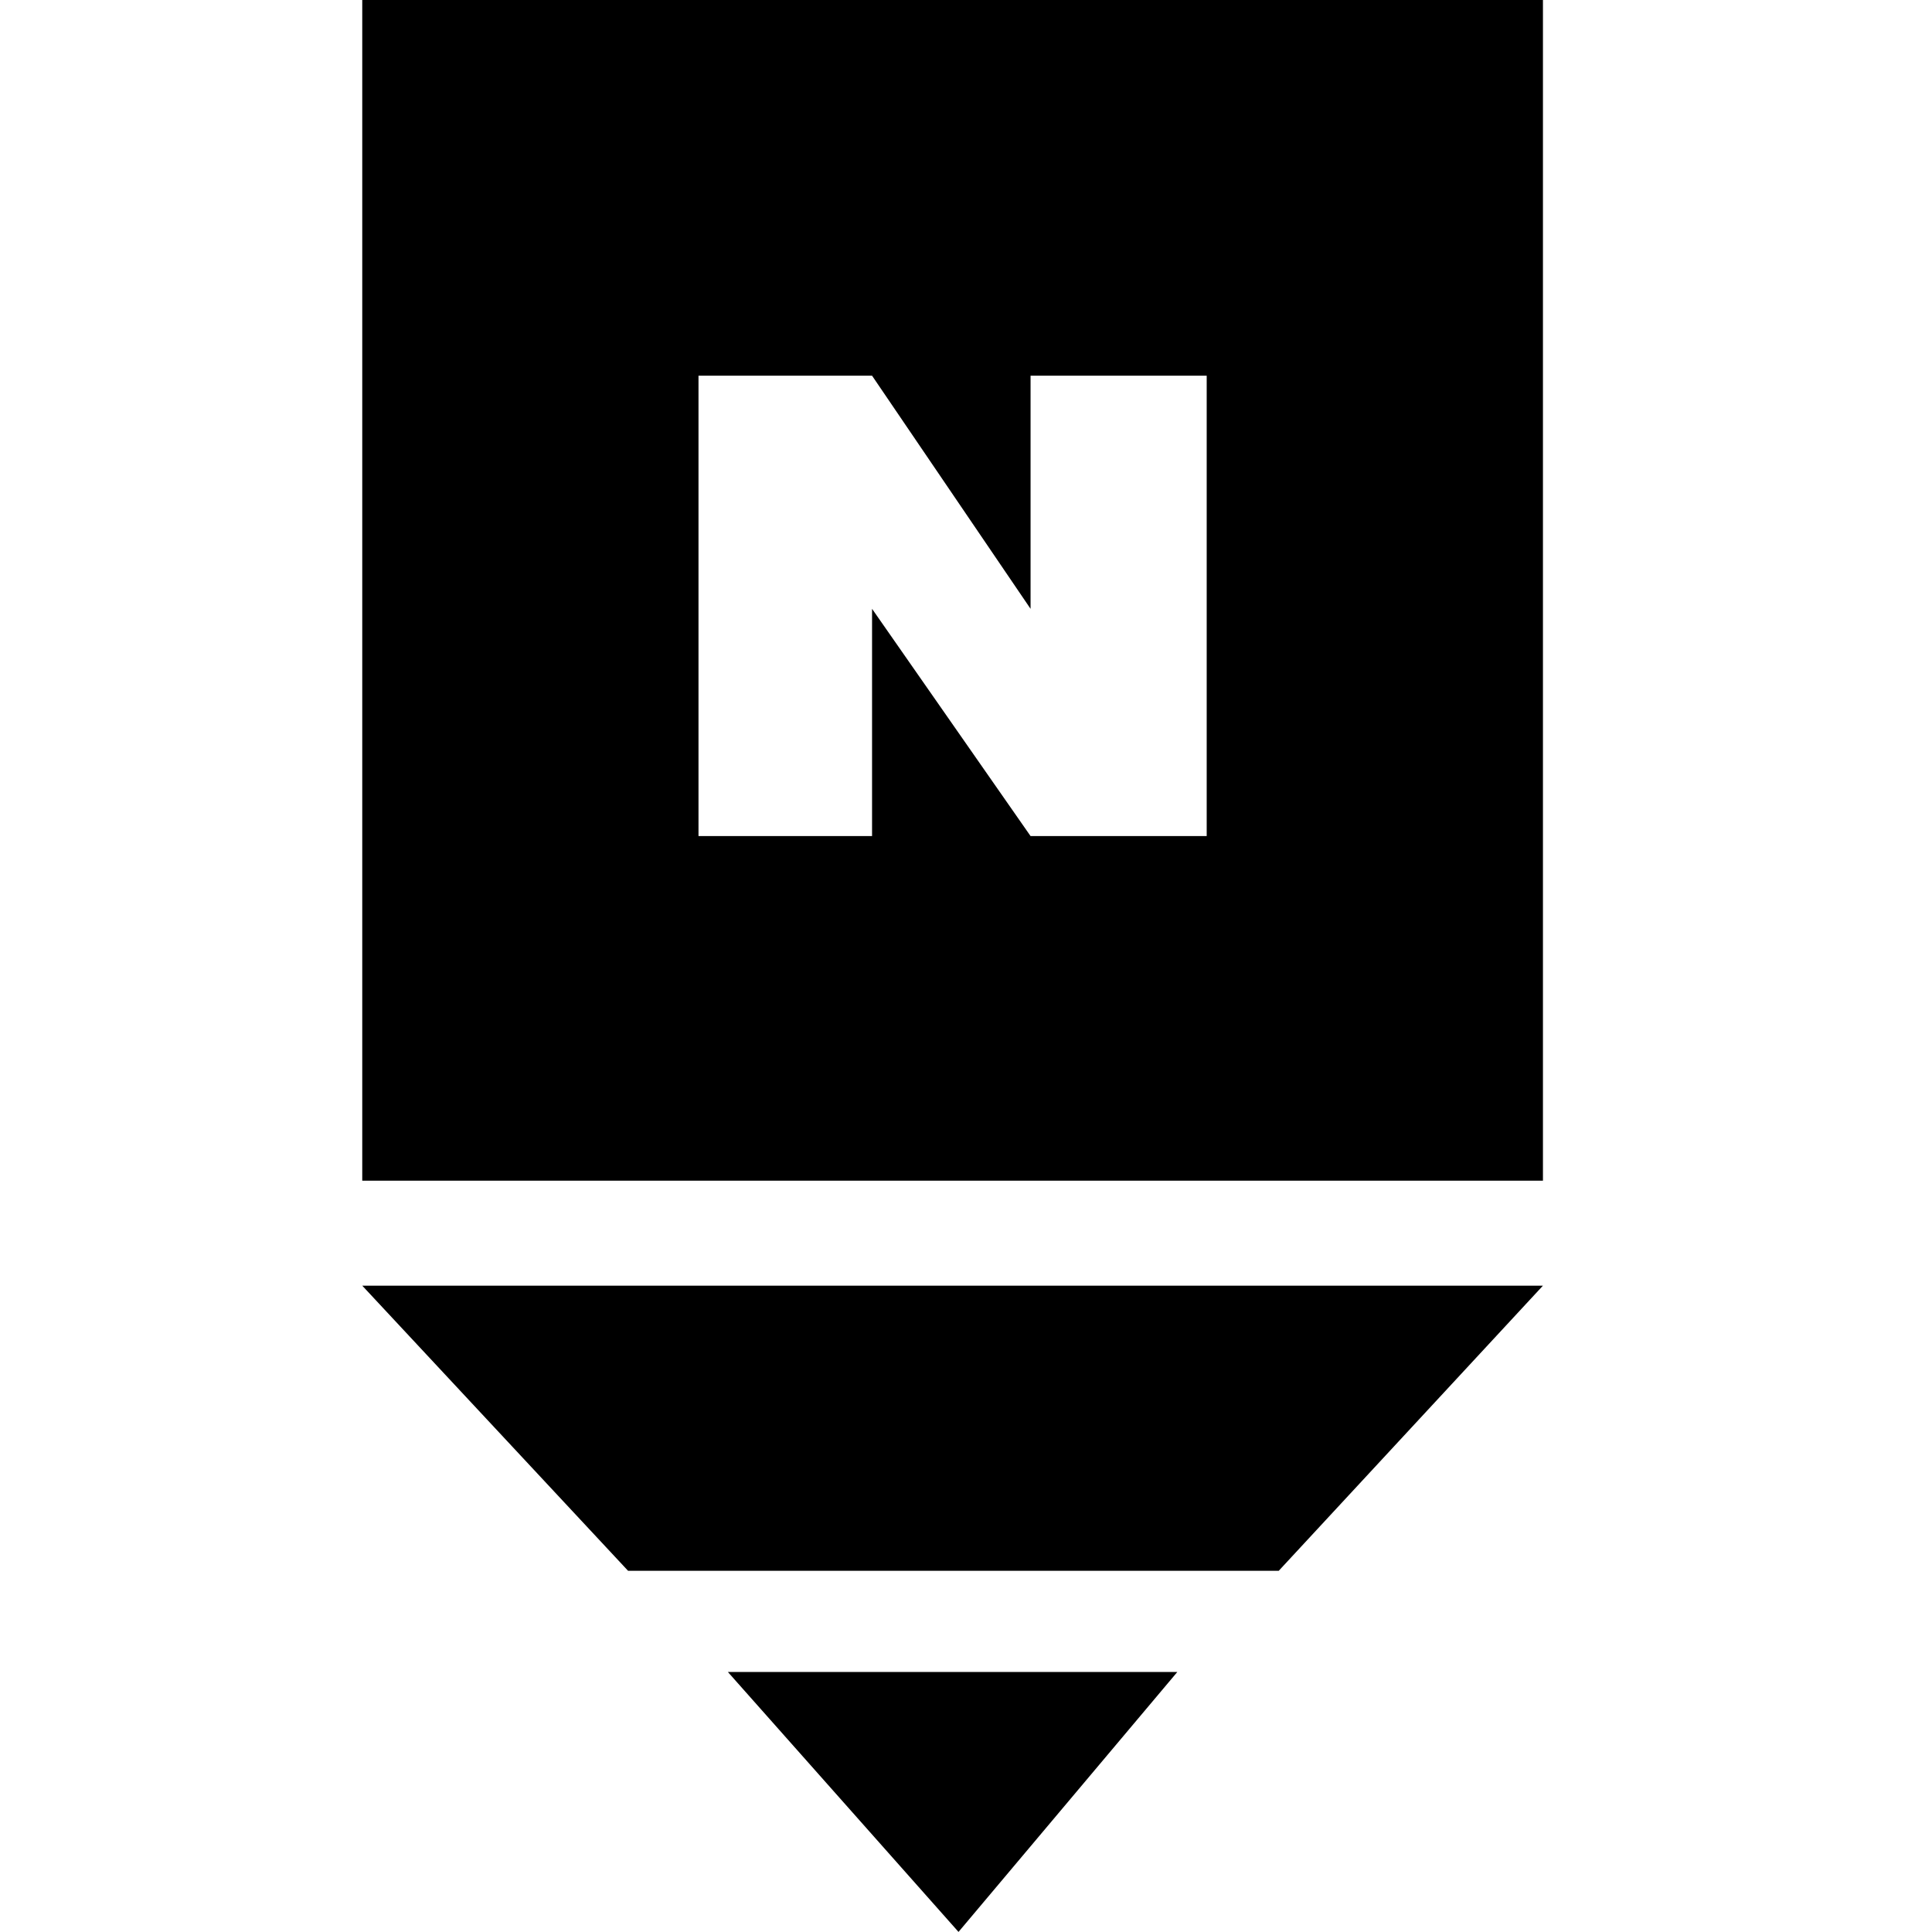 <svg fill="none" height="24" viewBox="0 0 24 24" width="24" xmlns="http://www.w3.org/2000/svg"><g fill="#000"><path d="m19.167 15.971h-14.667l3.302 3.542h8.083z"/><path d="m14.625 20.77h-5.583l2.865 3.229z"/><path clip-rule="evenodd" d="m19.167 0h-14.667v14.667h14.667zm-10.49 4.667v5.719h2.156v-2.823l1.969 2.823h2.188v-5.719h-2.188v2.896l-1.969-2.896z" fill-rule="evenodd"/></g></svg>